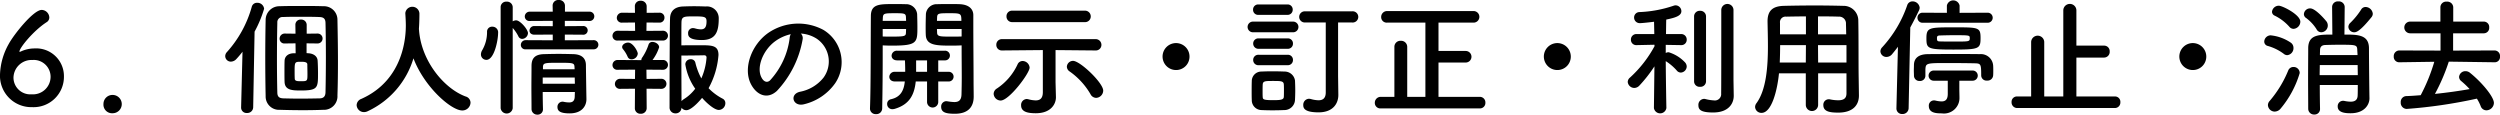 <svg xmlns="http://www.w3.org/2000/svg" width="393.4" height="18.04" viewBox="0 0 393.4 18.04">
  <path id="Path_3739" data-name="Path 3739" d="M15,18.56a4.366,4.366,0,0,0-4.62-4.44,5.176,5.176,0,0,0-2.2.5c-.06.02-.08.04-.12.04A.053.053,0,0,1,8,14.6c0-.54,2.14-3.22,4.26-4.6a.866.866,0,0,0,.44-.76,1.241,1.241,0,0,0-1.2-1.18c-1.3,0-4.38,3.86-5.2,5.38A10.473,10.473,0,0,0,4.94,18.2,4.932,4.932,0,0,0,10,23.36,4.775,4.775,0,0,0,15,18.56Zm-2.1.04a2.77,2.77,0,0,1-2.98,2.74,2.642,2.642,0,0,1-2.86-2.62,2.844,2.844,0,0,1,2.98-2.78A2.651,2.651,0,0,1,12.9,18.6Zm9.76,5.72a1.44,1.44,0,1,0,0-2.88,1.416,1.416,0,0,0-1.44,1.42A1.354,1.354,0,0,0,22.66,24.32Zm33.14-.54a2.126,2.126,0,0,0,2.24-2.26c.06-1.86.08-3.68.08-5.48,0-2.16-.04-4.3-.08-6.4A2.128,2.128,0,0,0,55.8,7.48c-1.14-.04-2.3-.04-3.46-.04s-2.3,0-3.4.04a2.165,2.165,0,0,0-2.2,2.12c-.04,2.04-.06,4.06-.06,6.04,0,2,.02,3.98.06,5.98a2.1,2.1,0,0,0,2.24,2.16c1.28.04,2.5.06,3.68.06C53.72,23.84,54.76,23.82,55.8,23.78ZM42.88,23.4v.04a.85.85,0,0,0,.92.84.921.921,0,0,0,.98-.88L45,11.48a18.637,18.637,0,0,0,1.5-3.6,1.059,1.059,0,0,0-1.1-.94.838.838,0,0,0-.84.62,17.7,17.7,0,0,1-3.9,7.12.959.959,0,0,0-.28.66.884.884,0,0,0,.88.86,1.211,1.211,0,0,0,.88-.42,14.364,14.364,0,0,0,.96-1.14Zm12.38-1.42c-1.06.02-2.12.04-3.16.04-.86,0-1.7-.02-2.54-.04-.62-.02-.96-.2-.98-.88-.04-1.64-.06-3.4-.06-5.16,0-1.98.02-3.98.06-5.88a.815.815,0,0,1,.9-.88c.84-.04,1.76-.04,2.74-.04s2,0,2.98.04c.56.02.94.18.96.9.04,1.66.06,3.52.06,5.4s-.02,3.78-.06,5.56C56.14,21.68,55.84,21.96,55.26,21.98Zm-.34-8.64a.78.78,0,0,0,0-1.56H54.9l-1.7.02V10.42a.844.844,0,0,0-.9-.84.812.812,0,0,0-.88.82v.02l.02,1.38-1.66-.02h-.02a.8.8,0,0,0-.82.82.737.737,0,0,0,.82.74h.02l1.66-.02.02,1.56h-.24c-1,0-1.48.54-1.5,1.18-.02.52-.02,1.1-.02,1.68s0,1.16.02,1.68c.06,1.28,1.22,1.32,2.54,1.32,2.7,0,2.72-.42,2.72-2.68,0-.68-.02-1.36-.06-2.02-.04-.68-.64-1.12-1.48-1.16-.08,0-.16-.02-.26-.02V13.32l1.72.02Zm-2.7,5.94c-.56,0-.9-.04-.9-.42-.02-.4-.02-.84-.02-1.26,0-1.36.06-1.38,1-1.38.52,0,1,.04,1,.42,0,.5.02,1.02.02,1.52C53.32,19.28,53.3,19.28,52.22,19.28Zm18.64-8.24c.06-.86.08-1.72.08-2.42a1.114,1.114,0,0,0-2.22-.06v.06c.04.6.08,1.28.08,1.88,0,1.5-.18,8.52-7,11.56a1.088,1.088,0,0,0-.74.98,1.15,1.15,0,0,0,1.16,1.1A1.3,1.3,0,0,0,62.8,24,13.423,13.423,0,0,0,70,15.68c1.74,4.56,5.96,8.2,7.66,8.2a1.275,1.275,0,0,0,1.32-1.22,1.025,1.025,0,0,0-.78-.98c-3.34-1.24-6.94-5.5-7.32-10.4a.39.39,0,0,0-.02-.16Zm27.48,3.22a.721.721,0,1,0,0-1.44l-4.52.02v-.9l2.84.02a.684.684,0,1,0,0-1.36l-2.84.02V9.78l3.84.02a.733.733,0,1,0,0-1.46H93.84V7.38a.91.91,0,0,0-.98-.88.881.881,0,0,0-.96.88l.02.96H88.34a.763.763,0,0,0-.82.76.72.72,0,0,0,.82.7l3.58-.02v.84l-2.88-.02a.732.732,0,0,0-.78.72c0,.32.24.64.78.64l2.88-.02v.9l-4.24-.02a.751.751,0,0,0-.78.76.692.692,0,0,0,.78.68ZM95.4,20.98c0,.24-.02.5-.02.72-.02.74-.4.92-.88.92a4.2,4.2,0,0,1-.86-.1.554.554,0,0,0-.18-.02.8.8,0,0,0-.8.84c0,.66.48,1,1.92,1,2.02,0,2.64-1.26,2.64-2.22v-.04s-.08-4.72-.08-5.36c-.02-1.04-.64-1.66-1.98-1.7-.72-.02-1.52-.04-2.32-.04-.78,0-1.58.02-2.3.04-1.48.04-1.94.7-1.96,1.8,0,1.06-.02,2.22-.02,3.4s.02,2.36.02,3.46a.889.889,0,0,0,.92.86.828.828,0,0,0,.88-.84v-.02c-.02-.82-.04-1.76-.04-2.7ZM83.72,23.52a.957.957,0,0,0,1.9,0V10.9a5.959,5.959,0,0,1,.9,1.34.659.659,0,0,0,.58.38.955.955,0,0,0,.92-.9c0-.6-1.24-2.02-1.86-2.02a1.006,1.006,0,0,0-.54.16V7.64a.893.893,0,0,0-.96-.88.864.864,0,0,0-.94.88Zm-2.24-7.6c1.24,0,1.84-3.1,1.84-4.22a.89.89,0,0,0-.92-1,.775.775,0,0,0-.82.82,5.632,5.632,0,0,1-.76,2.88,1.309,1.309,0,0,0-.2.66A.853.853,0,0,0,81.48,15.92ZM95.36,17.4H90.38V17c.04-.6.32-.62,2.4-.62,2.28,0,2.52,0,2.56.62Zm.02,1.3c0,.32.02.66.02.98H90.34V18.7Zm20.04,3.2c.66.76,1.9,1.9,2.64,1.9a1.058,1.058,0,0,0,1.02-1.06.768.768,0,0,0-.44-.72,8.535,8.535,0,0,1-2.2-1.64A12.816,12.816,0,0,0,118,15.16c0-1.52-1-1.54-2.86-1.54-1.02,0-2.28,0-2.98.02,0-1.78,0-3.22.02-3.72.04-.84.5-.84,1.86-.84,1.7,0,2.08.02,2.08.78,0,.98-.32,1.26-.92,1.26a3.556,3.556,0,0,1-.92-.16,1.544,1.544,0,0,0-.3-.04.761.761,0,0,0-.76.82c0,.34.02,1.06,2.16,1.06,2.22,0,2.66-1.36,2.66-3.4A1.852,1.852,0,0,0,116,7.52c-.56-.02-1.2-.04-1.84-.04-.62,0-1.24.02-1.76.04-1.38.06-1.98.8-2.02,1.82-.08,2.14-.08,14.06-.08,14.06a.912.912,0,0,0,.94.94.9.9,0,0,0,.94-.9.91.91,0,0,0,.76.4C113.84,23.84,115.32,22.02,115.42,21.9Zm-6.18-9.02a.771.771,0,1,0,0-1.54l-2.58.02.02-1.32,2,.02a.766.766,0,0,0,.82-.78.755.755,0,0,0-.82-.78l-1.98.02V7.5a.887.887,0,0,0-.94-.88.854.854,0,0,0-.92.86V7.5l.02,1.02-2-.02a.82.82,0,0,0-.86.82.762.762,0,0,0,.86.74l2-.02.02,1.32-2.72-.02a.8.8,0,0,0-.84.8.744.744,0,0,0,.84.74l3.58-.02Zm-3.94,2.06c0-.36-.76-1.74-1.52-1.74-.44,0-.94.3-.94.7a.58.58,0,0,0,.12.32,4.892,4.892,0,0,1,.74,1.2.667.667,0,0,0,.62.42A1,1,0,0,0,105.3,14.94Zm3.68,5.54a.791.791,0,1,0,0-1.58l-2.3.02-.02-1.46,2.58.02a.771.771,0,1,0,0-1.54h-1.62a6.763,6.763,0,0,0,1.04-2c0-.48-.58-.84-1.04-.84a.608.608,0,0,0-.62.4,7.916,7.916,0,0,1-.98,2.02.7.7,0,0,0-.16.44h-.14l-3.56-.02a.8.8,0,0,0-.84.8.744.744,0,0,0,.84.74l2.72-.02-.02,1.46-2.3-.02a.82.82,0,0,0-.86.82.776.776,0,0,0,.86.76l2.3-.02-.02,3.06a.859.859,0,0,0,.92.88.887.887,0,0,0,.94-.88l-.02-3.06Zm5.36-.02a6.618,6.618,0,0,1-1.82,1.66,1.724,1.724,0,0,0-.34.3c0-1.5-.02-4.48-.02-7.18.9,0,2.78-.02,3.56-.04.14,0,.4.02.4.36a9.8,9.8,0,0,1-.82,3.28,10.327,10.327,0,0,1-.94-2.48.7.7,0,0,0-.72-.54.827.827,0,0,0-.86.8A9.092,9.092,0,0,0,114.34,20.46Zm16.62-8.68a5.187,5.187,0,0,1,2.48.8,4.317,4.317,0,0,1,1.1,6.12,6.2,6.2,0,0,1-3.72,2.24c-1.72.4-1.1,2.42.66,1.96a8.361,8.361,0,0,0,4.88-3.3,5.919,5.919,0,0,0-1.86-8.4,8.356,8.356,0,0,0-8.64.46c-2.68,1.86-4.02,5.58-2.76,8.06.88,1.72,2.56,2.5,4.1,1.08a15.753,15.753,0,0,0,4.04-8.1A1,1,0,0,0,130.96,11.78Zm-1.58.1a1.415,1.415,0,0,0-.18.62,12.016,12.016,0,0,1-3.1,6.66c-.5.44-1.02.14-1.32-.44-.84-1.54.16-4.2,2.02-5.64A6.627,6.627,0,0,1,129.38,11.88Zm26.88,1.76v.82c0,1.26.02,2.78.02,4.22,0,.94-.02,1.86-.04,2.66-.02.98-.48,1.22-1.14,1.22a7.73,7.73,0,0,1-1.08-.12c-.06,0-.1-.02-.16-.02a.836.836,0,0,0-.82.88c0,.92.8,1.1,2.16,1.1,2.26,0,2.96-1.26,2.96-2.7,0-.7-.02-1.54-.02-2.5,0-2.56-.04-5.84-.04-8.84V8.88c0-.88-.6-1.64-2.1-1.72-.34-.02-.9-.02-1.5-.02-.82,0-1.68,0-2.06.02a1.7,1.7,0,0,0-1.8,1.54c-.02.68-.04,1.38-.04,2.06,0,.42,0,.84.02,1.22.06,1.68,1.64,1.7,4.16,1.7C155.36,13.68,155.9,13.66,156.26,13.64Zm-2.08,5.68a.762.762,0,1,0,0-1.52h-1.6V16h1.02a.762.762,0,1,0,0-1.52h-7.48a.82.82,0,0,0-.88.78c0,.38.28.74.88.74h1.22c.02.46.04.96.04,1.48v.32h-1.62a.82.82,0,0,0-.88.78c0,.38.28.74.88.74h1.56c-.14,1.36-.62,2.46-2.2,2.8a.727.727,0,0,0-.58.74.8.8,0,0,0,.84.82,1.359,1.359,0,0,0,.38-.06c2.26-.68,3.06-2.16,3.28-4.3h1.78v3.26a.881.881,0,0,0,1.76,0V19.32Zm-10.34-5.68c.36.02.86.04,1.4.04,4.04,0,4.06-.46,4.06-2.92,0-.68-.02-1.38-.04-2.06a1.741,1.741,0,0,0-1.84-1.54c-.38-.02-1.2-.02-2-.02-2.22,0-3.44.06-3.44,1.9-.04,4.22,0,10.84-.14,14.54v.04a.88.88,0,0,0,.94.84.91.91,0,0,0,.98-.88c.06-2.86.08-5.88.08-8.12Zm8.54-3.86c0-.2.02-.4.02-.58.04-.6.26-.62,1.92-.62,1.82,0,1.9.02,1.9,1.2Zm3.88,2.46c-.28.02-.96.02-1.62.02-1.78,0-2.22,0-2.24-.62,0-.18-.02-.38-.02-.58h3.88ZM143.84,9.78c0-.16.02-.3.02-.44.04-.72.18-.76,1.84-.76,1.54,0,1.76.02,1.8.6,0,.18.02.38.02.6Zm3.68,1.28c0,.2-.02.4-.02.58-.02.54-.16.62-2.14.62-.62,0-1.22,0-1.52-.02V11.06Zm3.3,6.74H149.1V16h1.72Zm24.8-7.82a.888.888,0,0,0,.96-.9.9.9,0,0,0-.96-.9H164.24a.865.865,0,0,0-.92.9.875.875,0,0,0,.92.9Zm1.8,11.92a1.162,1.162,0,0,0,1.12-1.14c0-1.22-3.64-4.68-4.74-4.68a.971.971,0,0,0-.98.92.939.939,0,0,0,.46.76,11.3,11.3,0,0,1,3.26,3.56A1.017,1.017,0,0,0,177.42,21.9Zm-.1-7.46a.878.878,0,0,0,.94-.88.9.9,0,0,0-.96-.9H162.64a.865.865,0,0,0-.92.9.855.855,0,0,0,.9.88h.02l6.4-.06V21c0,1-.46,1.3-1.14,1.3a4.971,4.971,0,0,1-1.14-.18,1.376,1.376,0,0,0-.26-.04.929.929,0,0,0-.88,1c0,1.04,1.08,1.24,2.32,1.24,2.34,0,3.16-1.42,3.16-2.5v-.06l-.06-2.32V14.38l6.26.06ZM162.4,22.32c1.34,0,4.56-4.3,4.56-5.18a1.127,1.127,0,0,0-1.1-1.04.86.86,0,0,0-.8.54,9.175,9.175,0,0,1-3.24,3.78,1.017,1.017,0,0,0-.52.84A1.116,1.116,0,0,0,162.4,22.32Zm29.72-6.92A2.12,2.12,0,1,0,190,17.52,2.108,2.108,0,0,0,192.12,15.4Zm21.44,5.64c0,.94-.48,1.24-1.14,1.24a4.833,4.833,0,0,1-1.22-.2,1.569,1.569,0,0,0-.28-.04.939.939,0,0,0-.9.98c0,.42.08,1.16,2.4,1.16,2.44,0,3.12-1.56,3.12-2.72v-.04l-.04-2.94V10.04h2.2a.884.884,0,1,0,.02-1.76h-7.46a.88.88,0,1,0,0,1.76h3.3Zm-6.04-12.2a.8.8,0,0,0,.84-.82.792.792,0,0,0-.84-.82h-4.56a.8.8,0,0,0-.84.82.792.792,0,0,0,.84.82Zm.86,2.74a.841.841,0,1,0,0-1.68H202.1a.84.84,0,1,0,0,1.68Zm-.82,2.6a.8.8,0,0,0,.84-.82.792.792,0,0,0-.84-.82H203a.809.809,0,0,0-.86.82.82.82,0,0,0,.86.82Zm0,2.58a.8.8,0,0,0,.84-.82.792.792,0,0,0-.84-.82H203a.8.8,0,0,0-.86.82.808.808,0,0,0,.86.82Zm1.16,5.46c.02-.4.04-.96.04-1.5,0-.56-.02-1.12-.04-1.54a1.648,1.648,0,0,0-1.66-1.42c-.48-.02-1.22-.04-1.96-.04-.62,0-1.22.02-1.68.04a1.5,1.5,0,0,0-1.5,1.52c-.02.5-.02,1.08-.02,1.66,0,.44,0,.86.02,1.3a1.549,1.549,0,0,0,1.54,1.58c.4.02,1.08.04,1.74.04.68,0,1.38-.02,1.8-.04A1.673,1.673,0,0,0,208.72,22.22Zm-1.76-.46c-.04.46-.56.5-1.7.5-1.48,0-1.6-.12-1.62-.48-.02-.24-.02-.54-.02-.84,0-.4,0-.84.02-1.16.04-.54.44-.54,1.62-.54,1.22,0,1.66,0,1.7.54.02.28.02.64.02,1C206.98,21.12,206.98,21.48,206.96,21.76Zm30.82,1.8a.859.859,0,0,0,.9-.9.875.875,0,0,0-.9-.92H231.3v-5.4h4.28a.91.91,0,0,0,0-1.82H231.3V10.06h5.48a.911.911,0,1,0,0-1.82H223.22a.925.925,0,0,0-.94.94.866.866,0,0,0,.94.88h6.02V21.74h-2.86V13.88a.959.959,0,0,0-1.02-.96.943.943,0,0,0-1,.96v7.86h-2.14a.925.925,0,0,0-.94.94.866.866,0,0,0,.94.88Zm14.34-8.16A2.12,2.12,0,1,0,250,17.52,2.108,2.108,0,0,0,252.12,15.4Zm25.6,3.72V8.04a.961.961,0,0,0-1.92,0V11.2c0,3.72,0,9.28-.02,10.02a.992.992,0,0,1-1.14,1.08,6.9,6.9,0,0,1-1.36-.22.82.82,0,0,0-.22-.02.926.926,0,0,0-.86,1c0,.7.38,1.14,2.32,1.14,2.44,0,3.24-1.42,3.24-2.62v-.04Zm-6.2.18a.86.86,0,0,0,.94.86.871.871,0,0,0,.94-.86V9.1a.891.891,0,0,0-.94-.9.88.88,0,0,0-.94.9Zm-4.36,4.18s-.08-4.34-.1-7.36a7.936,7.936,0,0,1,1.72,1.46.833.833,0,0,0,.66.34.981.981,0,0,0,.92-.96,1,1,0,0,0-.3-.68,5.9,5.9,0,0,0-2.54-1.56.929.929,0,0,0-.46.12V13.56l2.4.04h.02a.834.834,0,0,0,.88-.86.855.855,0,0,0-.9-.88H267.1c.02-.98.02-1.82.04-2.28,1.34-.28,2.38-.56,2.38-1.32a.926.926,0,0,0-.9-.92.906.906,0,0,0-.32.06,18.989,18.989,0,0,1-5.36,1,.85.85,0,0,0-.86.86.884.884,0,0,0,.96.88c.4,0,2.1-.2,2.18-.22l.04,1.94h-2.78a.855.855,0,0,0-.9.88.834.834,0,0,0,.88.86h.02l2.8-.06.02.22a18.609,18.609,0,0,1-3.88,4.96.9.9,0,0,0-.34.68,1.046,1.046,0,0,0,1.04.94,1.124,1.124,0,0,0,.78-.36,21.72,21.72,0,0,0,2.38-3.04l-.08,6.54v.02a.992.992,0,0,0,1.96,0Zm28.34-2.3c0,.68-.3,1.1-1.32,1.1a6.5,6.5,0,0,1-1.26-.14.75.75,0,0,0-.2-.02.855.855,0,0,0-.86.92c0,1.02,1.02,1.18,2.34,1.18,2.42,0,3.26-1.28,3.26-2.68V21.5l-.04-2.74c-.04-2.2,0-6.18-.06-9.12a2.312,2.312,0,0,0-2.38-2.22c-1.58-.04-3-.06-4.4-.06-1.6,0-3.18.02-4.9.06-1.82.04-2.6.78-2.6,2.44v.06c.02,1.1.06,2.42.06,3.84,0,3.24-.26,6.9-1.82,9a1.015,1.015,0,0,0-.2.58.981.981,0,0,0,1.02.92c1.6,0,2.48-3.58,2.74-6.22h4.22V23a.97.97,0,0,0,1.94,0V18.04h4.46Zm-4.48-9.28V9.08c1.08,0,2.16,0,3.24.04a1.072,1.072,0,0,1,1.16,1.16c.02.48.02,1.04.04,1.62Zm4.48,4.44h-4.46l-.02-2.74h4.48Zm-6.38-4.44h-4.08V10.1a.87.87,0,0,1,.96-.98c1.06-.02,2.1-.04,3.12-.04Zm-.02,4.44H285c.04-.92.06-1.86.06-2.74h4.06Zm28.58-6.26a.791.791,0,1,0,0-1.58l-4.38.02V7.38a1.02,1.02,0,0,0-2,0V8.52l-3.8-.02a.791.791,0,1,0,0,1.58Zm-1.08,2.44c0-1.72-.26-1.72-4.2-1.72-3.88,0-4.32.02-4.32,1.72,0,1.64.16,1.78,4.28,1.78C316.32,14.3,316.6,14.18,316.6,12.52Zm.1,5.88a.829.829,0,0,0,.92.78.878.878,0,0,0,.96-.8c.02-.24.02-.5.02-.78,0-.26,0-.54-.02-.8a1.932,1.932,0,0,0-2.1-1.78c-.92-.02-2.16-.02-3.44-.02-1.74,0-3.56,0-4.76.02-1.42.02-2.12.62-2.16,1.64,0,.32-.02.64-.02.94,0,.28.02.56.02.82a.841.841,0,0,0,.9.82.826.826,0,0,0,.9-.8V17.42c.06-1,.16-1,3.58-1,1.54,0,3.28.02,4.12.04,1.02.02,1.08.08,1.08,1.92Zm-1.34.8a.8.8,0,1,0,0-1.6h-6.14a.8.8,0,1,0,0,1.6h2.22v2.06c0,.94-.4,1.2-.98,1.2a4.62,4.62,0,0,1-.98-.14.9.9,0,0,0-.22-.02.809.809,0,0,0-.8.88c0,1.12,1.22,1.16,2.04,1.16a2.441,2.441,0,0,0,2.78-2.54v-.1l-.02-1.02V19.2Zm-12,4.36a.87.87,0,0,0,.92.88.943.943,0,0,0,1-.9l.26-12.72q.72-1.32,1.38-2.7a1.068,1.068,0,0,0,.1-.4,1.112,1.112,0,0,0-1.12-1,.859.859,0,0,0-.84.6,18.692,18.692,0,0,1-3.94,6.62.952.952,0,0,0-.28.64.933.933,0,0,0,.96.88,1.168,1.168,0,0,0,.9-.46q.45-.54.9-1.14l-.24,9.68ZM314.9,12.52c0,.5-.08.52-2.22.52-.84,0-1.7,0-2.4-.02-.42,0-.54-.04-.54-.48,0-.26,0-.46.52-.46.64-.02,1.36-.04,2.08-.04C314.9,12.04,314.9,12.04,314.9,12.52ZM337.74,23.5a.866.866,0,0,0,.86-.92.838.838,0,0,0-.86-.9h-6.06V15.56h4.36a.893.893,0,0,0,.88-.96.87.87,0,0,0-.88-.92h-4.36V8.1a1.031,1.031,0,0,0-2.06,0V21.68h-3V13.1a1.031,1.031,0,0,0-2.06,0v8.58h-2.2a.838.838,0,0,0-.88.88.887.887,0,0,0,.88.94Zm14.38-8.1A2.12,2.12,0,1,0,350,17.52,2.108,2.108,0,0,0,352.12,15.4Zm26-6.2a.863.863,0,0,0,.2-.54A1.165,1.165,0,0,0,377.2,7.6a.8.8,0,0,0-.72.42,11.7,11.7,0,0,1-1.68,2.06.9.9,0,0,0-.32.64.907.907,0,0,0,.92.86C375.7,11.58,376.28,11.48,378.12,9.2Zm-7.9,2.38a1.06,1.06,0,0,0,1.02-1.06,1.11,1.11,0,0,0-.16-.58c-.12-.18-1.74-2.12-2.6-2.12a.974.974,0,0,0-1,.9.739.739,0,0,0,.36.62,6.587,6.587,0,0,1,1.62,1.74A.857.857,0,0,0,370.22,11.58Zm5.74,8.3c0,.66,0,1.24-.02,1.64-.02.78-.52.98-1.1.98a5.265,5.265,0,0,1-1-.12.68.68,0,0,0-.2-.02.846.846,0,0,0-.84.9c0,1.04,1.4,1.06,2.04,1.06,2.18,0,2.96-1.36,2.96-2.36v-.04c-.02-.56-.08-5.98-.08-7.88-.04-2.08-1.76-2.1-3.86-2.1l.04-4.34V7.58a.913.913,0,0,0-1-.86.894.894,0,0,0-.98.86V7.6l.04,4.34c-2.18,0-3.76.04-3.8,2.08,0,1.2-.02,3.04-.02,4.84,0,1.82.02,3.6.02,4.76a.907.907,0,0,0,.96.9.853.853,0,0,0,.9-.88v-.02c-.02-.9-.04-2.28-.04-3.74Zm-10.1-8.84a1.15,1.15,0,0,0,1.06-1.12c0-1.12-2.84-2.52-3.38-2.52a1.072,1.072,0,0,0-1.08.96.682.682,0,0,0,.42.6,7.475,7.475,0,0,1,2.3,1.74A.868.868,0,0,0,365.86,11.04Zm-1,4.14a1.1,1.1,0,0,0,.98-1.14.992.992,0,0,0-.44-.84,6.871,6.871,0,0,0-3.16-1.14,1.026,1.026,0,0,0-1,.98.706.706,0,0,0,.52.68,7.64,7.64,0,0,1,2.54,1.24A.871.871,0,0,0,364.86,15.18Zm-1.02,8.38A15.556,15.556,0,0,0,366.82,18a.951.951,0,0,0-.98-.96.867.867,0,0,0-.82.54,17.589,17.589,0,0,1-2.94,4.82.98.98,0,0,0-.26.64,1.073,1.073,0,0,0,1.06,1.02A1.239,1.239,0,0,0,363.84,23.56Zm6.16-8.4c0-.3.02-.58.02-.82.02-.48.28-.74.82-.76.62-.02,1.38-.04,2.12-.04,2.72,0,2.88,0,2.92.8,0,.24.04.52.04.82Zm5.94,1.58c0,.52.02,1.06.02,1.58h-6c0-.54.02-1.08.02-1.58Zm21.6-.44a.825.825,0,0,0,.8-.9.871.871,0,0,0-.82-.96l-6.56.02V11.74h4.86a.847.847,0,0,0,.82-.92.847.847,0,0,0-.82-.92h-4.84V7.62a.931.931,0,0,0-1.02-.86.9.9,0,0,0-1,.86V9.9H384.2a.92.92,0,0,0,0,1.84h4.78v2.72l-6.48-.02a.887.887,0,0,0-.88.94.854.854,0,0,0,.86.92h.02l5.5-.08a28.2,28.2,0,0,1-2.14,5.26c-.76.06-1.52.12-2.24.14a.911.911,0,0,0-.9.98.962.962,0,0,0,.94,1.04,77.338,77.338,0,0,0,11.04-1.62,6.546,6.546,0,0,1,.6,1.18.954.954,0,0,0,.9.66,1.2,1.2,0,0,0,1.18-1.16c0-1-2-3.34-3.76-4.74a1.089,1.089,0,0,0-.7-.26.993.993,0,0,0-1.02.9.861.861,0,0,0,.34.66,13.1,13.1,0,0,1,1.32,1.26c-1.68.3-3.56.56-5.46.76a30.347,30.347,0,0,0,2.18-5.08l7.24.1Z" transform="translate(-4.939 -6.5)"/>
</svg>
